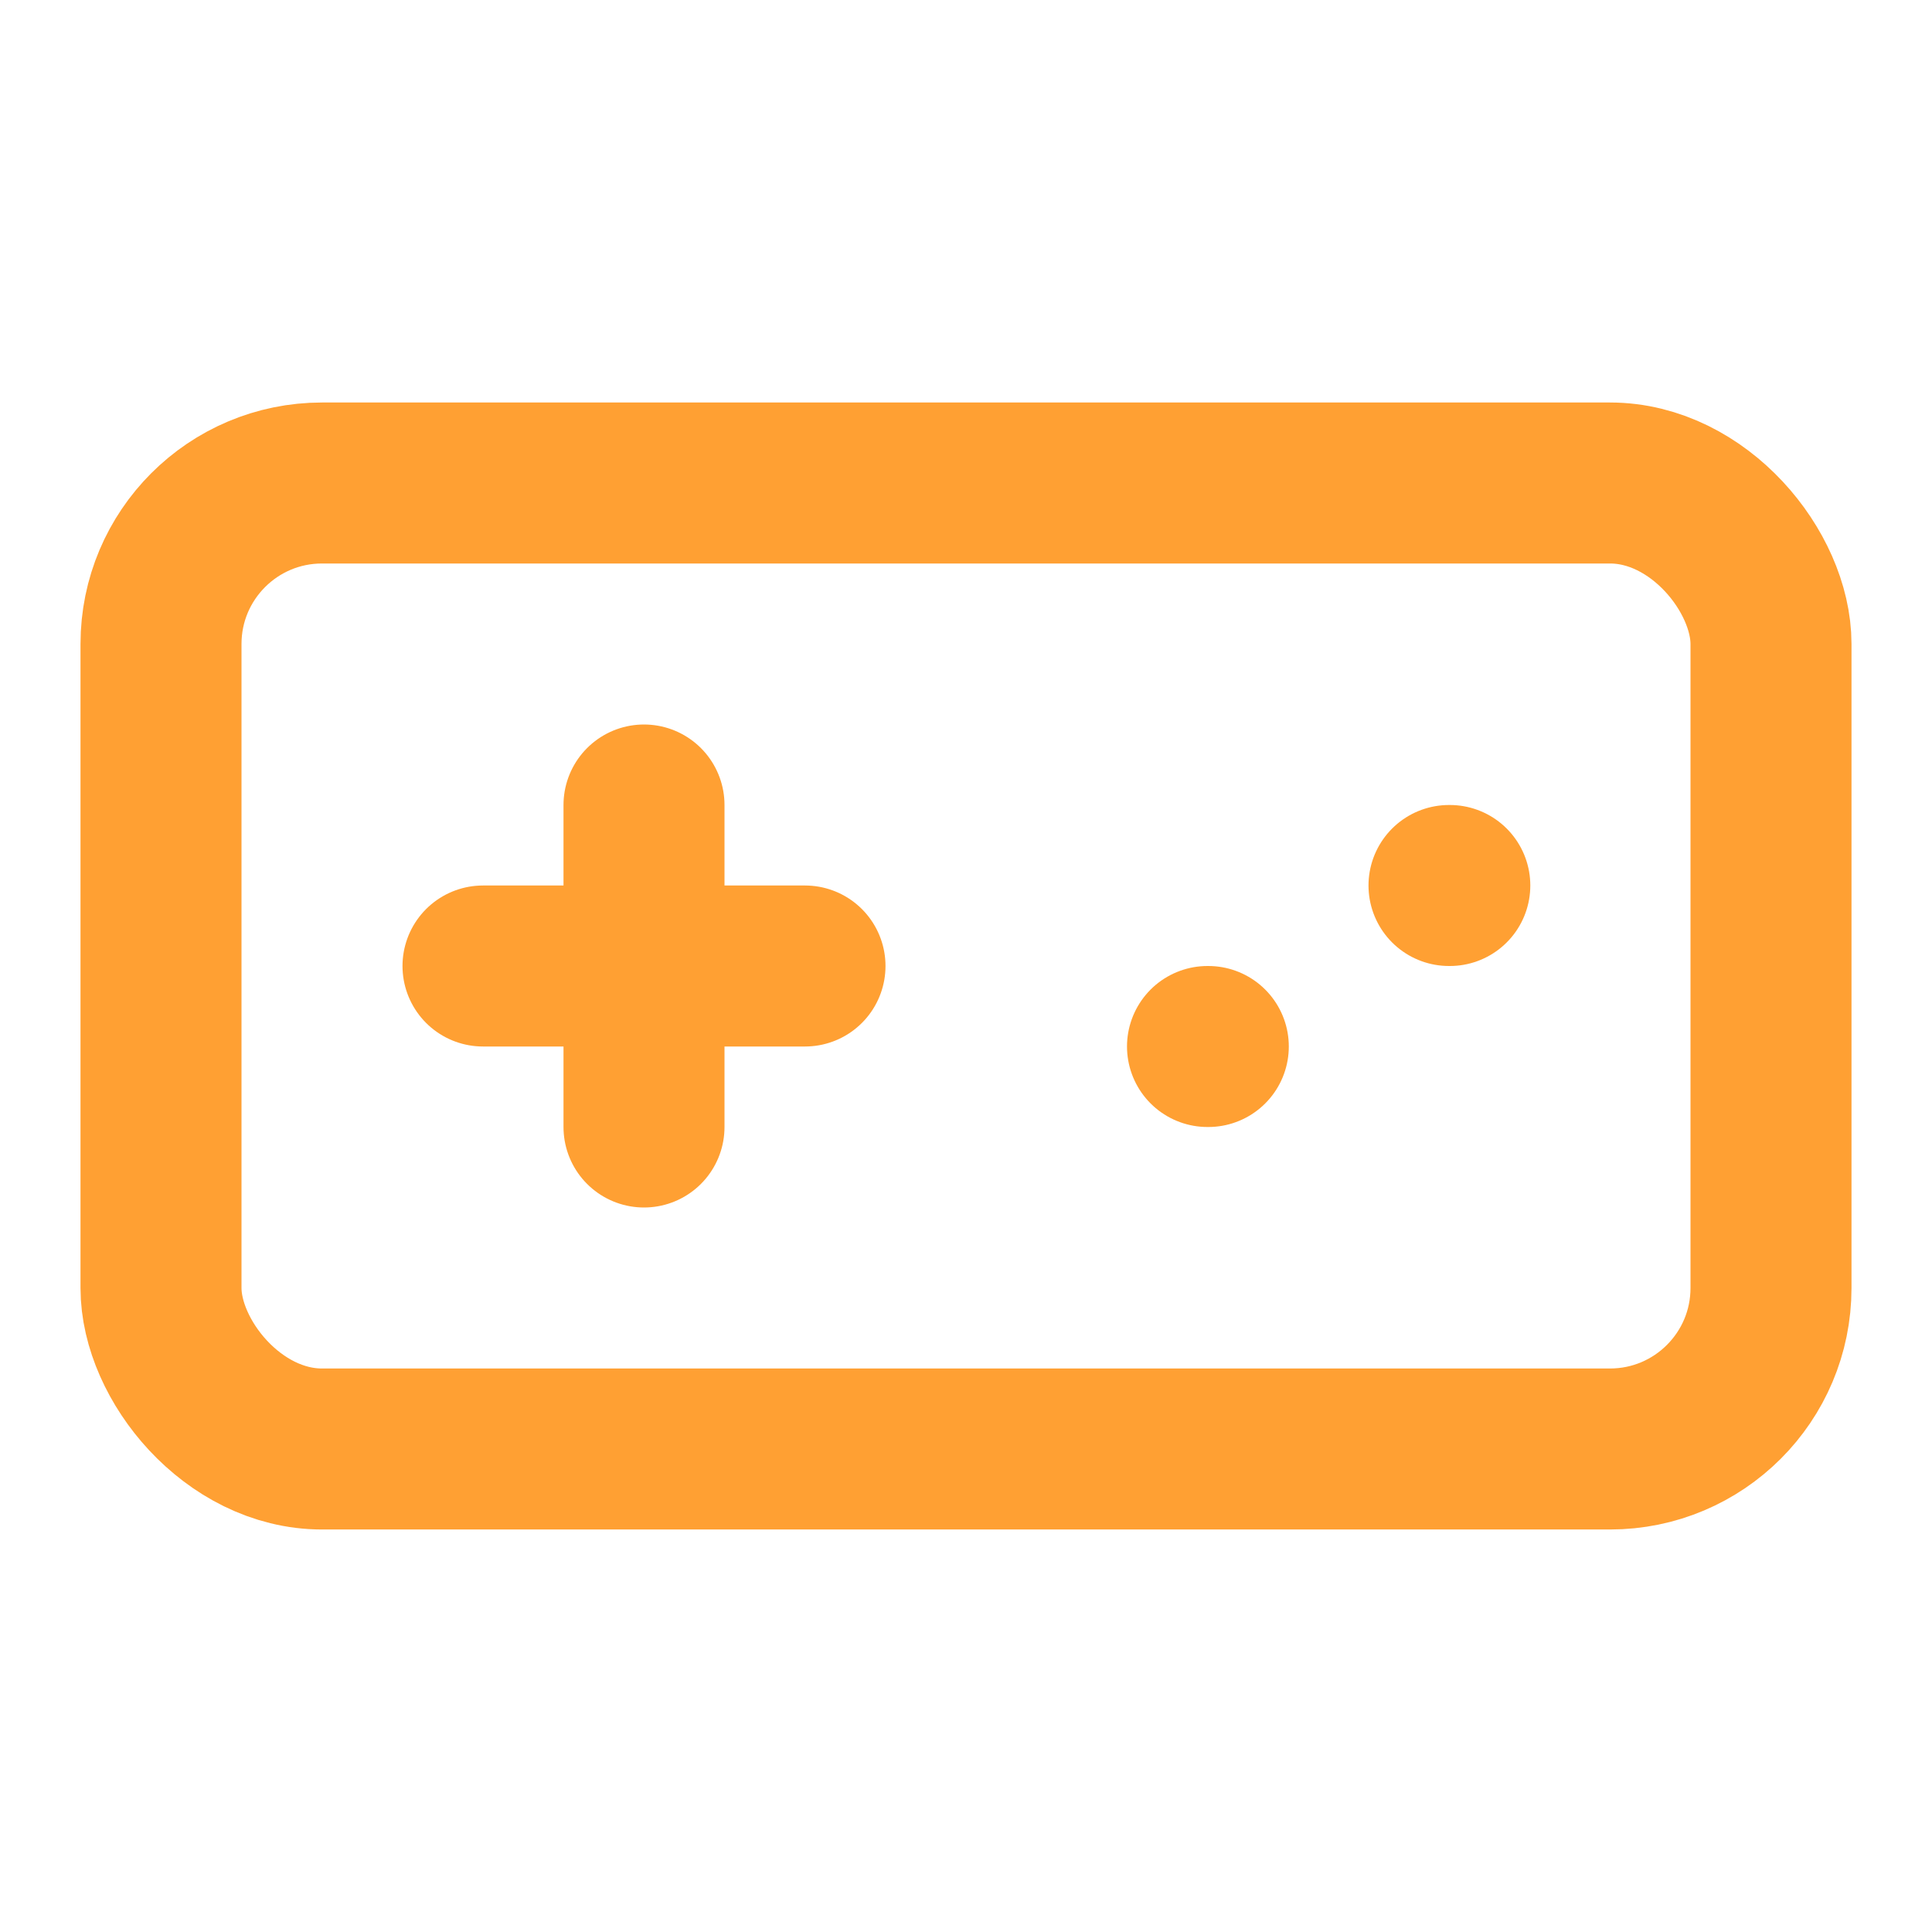 <svg xmlns="http://www.w3.org/2000/svg" width="1080" height="1080" viewBox="0 0 24 24" fill="none" stroke="#ffa033" stroke-width="2" stroke-linecap="round" stroke-linejoin="round" class="lucide lucide-gamepad">
  <line x1="6" x2="10" y1="12" y2="12"></line>
  <line x1="8" x2="8" y1="10" y2="14"></line>
  <line x1="15" x2="15.01" y1="13" y2="13"></line>
  <line x1="18" x2="18.01" y1="11" y2="11"></line>
  <rect width="20" height="12" x="2" y="6" rx="2"></rect>
</svg>

